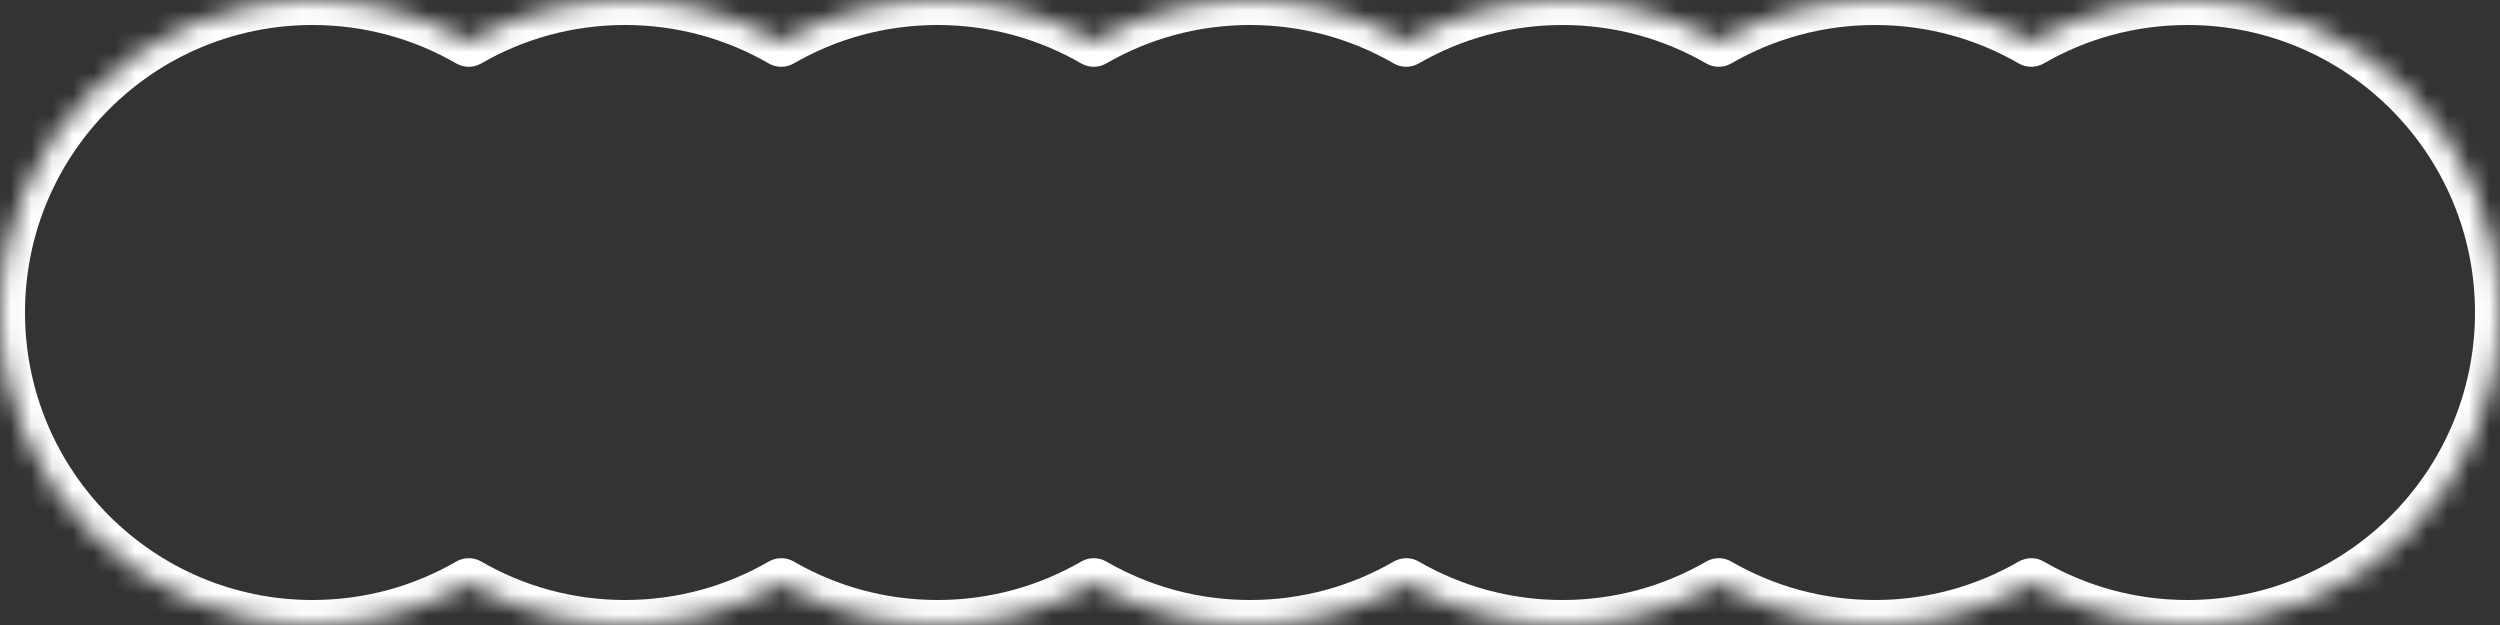 <?xml version="1.0" encoding="UTF-8"?> <svg xmlns="http://www.w3.org/2000/svg" width="120" height="30" viewBox="0 0 120 30" fill="none"><rect x="0" y="0" width="120" height="30" fill="#333333" stroke="none"/><mask id="path-1-inside-1_427_6489" fill="white"><path fill-rule="evenodd" clip-rule="evenodd" d="M15 30C17.732 30 20.294 29.27 22.5 27.993C24.706 29.27 27.268 30 30 30C32.732 30 35.294 29.27 37.5 27.993C39.706 29.27 42.268 30 45 30C47.732 30 50.294 29.27 52.5 27.993C54.706 29.27 57.268 30 60 30C62.732 30 65.294 29.27 67.5 27.993C69.706 29.27 72.268 30 75 30C77.732 30 80.294 29.27 82.5 27.993C84.706 29.27 87.268 30 90 30C92.732 30 95.294 29.27 97.5 27.993C99.706 29.27 102.268 30 105 30C113.284 30 120 23.284 120 15C120 6.716 113.284 0 105 0C102.268 0 99.706 0.73 97.5 2.007C95.294 0.73 92.732 0 90 0C87.268 0 84.706 0.73 82.5 2.007C80.294 0.73 77.732 0 75 0C72.268 0 69.706 0.73 67.5 2.007C65.294 0.73 62.732 0 60 0C57.268 0 54.706 0.73 52.5 2.007C50.294 0.73 47.732 0 45 0C42.268 0 39.706 0.73 37.5 2.007C35.294 0.73 32.732 0 30 0C27.268 0 24.706 0.73 22.5 2.007C20.294 0.73 17.732 0 15 0C6.716 0 0 6.716 0 15C0 23.284 6.716 30 15 30Z"></path></mask><path d="M22.5 27.993L23.101 26.954C22.729 26.739 22.271 26.739 21.899 26.954L22.5 27.993ZM37.5 27.993L38.101 26.954C37.729 26.739 37.271 26.739 36.899 26.954L37.5 27.993ZM52.5 27.993L53.101 26.954C52.729 26.739 52.271 26.739 51.899 26.954L52.5 27.993ZM67.5 27.993L68.101 26.954C67.729 26.739 67.271 26.739 66.899 26.954L67.5 27.993ZM82.5 27.993L83.101 26.954C82.729 26.739 82.271 26.739 81.899 26.954L82.5 27.993ZM97.5 27.993L98.101 26.954C97.729 26.739 97.271 26.739 96.899 26.954L97.5 27.993ZM97.5 2.007L96.899 3.045C97.271 3.26 97.729 3.26 98.101 3.045L97.5 2.007ZM82.5 2.007L81.899 3.045C82.271 3.26 82.729 3.26 83.101 3.045L82.5 2.007ZM67.5 2.007L66.899 3.045C67.271 3.26 67.729 3.26 68.101 3.045L67.5 2.007ZM52.5 2.007L51.899 3.045C52.271 3.26 52.729 3.26 53.101 3.045L52.5 2.007ZM37.5 2.007L36.899 3.045C37.271 3.26 37.729 3.26 38.101 3.045L37.5 2.007ZM22.5 2.007L21.899 3.045C22.271 3.26 22.729 3.26 23.101 3.045L22.5 2.007ZM21.899 26.954C19.871 28.128 17.516 28.8 15 28.8V31.2C17.949 31.2 20.717 30.411 23.101 29.032L21.899 26.954ZM30 28.8C27.484 28.8 25.129 28.128 23.101 26.954L21.899 29.032C24.283 30.411 27.051 31.2 30 31.2V28.8ZM36.899 26.954C34.871 28.128 32.516 28.8 30 28.8V31.2C32.949 31.2 35.717 30.411 38.101 29.032L36.899 26.954ZM45 28.8C42.484 28.8 40.129 28.128 38.101 26.954L36.899 29.032C39.283 30.411 42.051 31.2 45 31.2V28.8ZM51.899 26.954C49.871 28.128 47.516 28.8 45 28.8V31.2C47.949 31.2 50.717 30.411 53.101 29.032L51.899 26.954ZM60 28.8C57.484 28.8 55.129 28.128 53.101 26.954L51.899 29.032C54.283 30.411 57.051 31.2 60 31.2V28.8ZM66.899 26.954C64.871 28.128 62.516 28.8 60 28.8V31.2C62.949 31.2 65.717 30.411 68.101 29.032L66.899 26.954ZM75 28.8C72.484 28.8 70.129 28.128 68.101 26.954L66.899 29.032C69.283 30.411 72.051 31.2 75 31.2V28.8ZM81.899 26.954C79.871 28.128 77.516 28.8 75 28.8V31.2C77.949 31.2 80.717 30.411 83.101 29.032L81.899 26.954ZM90 28.8C87.484 28.8 85.129 28.128 83.101 26.954L81.899 29.032C84.283 30.411 87.051 31.2 90 31.2V28.8ZM96.899 26.954C94.871 28.128 92.516 28.8 90 28.8V31.2C92.949 31.2 95.717 30.411 98.101 29.032L96.899 26.954ZM105 28.8C102.484 28.8 100.129 28.128 98.101 26.954L96.899 29.032C99.283 30.411 102.051 31.2 105 31.2V28.8ZM118.8 15C118.8 22.622 112.622 28.8 105 28.8V31.2C113.947 31.2 121.2 23.947 121.2 15H118.8ZM105 1.2C112.622 1.2 118.8 7.378 118.8 15H121.2C121.2 6.053 113.947 -1.2 105 -1.2V1.2ZM98.101 3.045C100.129 1.872 102.484 1.2 105 1.2V-1.2C102.051 -1.2 99.283 -0.411 96.899 0.968L98.101 3.045ZM90 1.2C92.516 1.2 94.871 1.872 96.899 3.045L98.101 0.968C95.717 -0.411 92.949 -1.2 90 -1.2V1.2ZM83.101 3.045C85.129 1.872 87.484 1.2 90 1.2V-1.2C87.051 -1.2 84.283 -0.411 81.899 0.968L83.101 3.045ZM75 1.2C77.516 1.2 79.871 1.872 81.899 3.045L83.101 0.968C80.717 -0.411 77.949 -1.2 75 -1.2V1.2ZM68.101 3.045C70.129 1.872 72.484 1.2 75 1.2V-1.2C72.051 -1.2 69.283 -0.411 66.899 0.968L68.101 3.045ZM60 1.2C62.516 1.2 64.871 1.872 66.899 3.045L68.101 0.968C65.717 -0.411 62.949 -1.2 60 -1.2V1.2ZM53.101 3.045C55.129 1.872 57.484 1.2 60 1.2V-1.2C57.051 -1.2 54.283 -0.411 51.899 0.968L53.101 3.045ZM45 1.2C47.516 1.2 49.871 1.872 51.899 3.045L53.101 0.968C50.717 -0.411 47.949 -1.2 45 -1.2V1.2ZM38.101 3.045C40.129 1.872 42.484 1.2 45 1.2V-1.2C42.051 -1.2 39.283 -0.411 36.899 0.968L38.101 3.045ZM30 1.2C32.516 1.2 34.871 1.872 36.899 3.045L38.101 0.968C35.717 -0.411 32.949 -1.2 30 -1.2V1.2ZM23.101 3.045C25.129 1.872 27.484 1.2 30 1.2V-1.2C27.051 -1.2 24.283 -0.411 21.899 0.968L23.101 3.045ZM15 1.2C17.516 1.2 19.871 1.872 21.899 3.045L23.101 0.968C20.717 -0.411 17.949 -1.2 15 -1.2V1.2ZM1.2 15C1.2 7.378 7.378 1.2 15 1.2V-1.2C6.053 -1.2 -1.2 6.053 -1.2 15H1.2ZM15 28.8C7.378 28.8 1.2 22.622 1.2 15H-1.2C-1.2 23.947 6.053 31.2 15 31.2V28.8Z" fill="white" mask="url(#path-1-inside-1_427_6489)"></path></svg> 